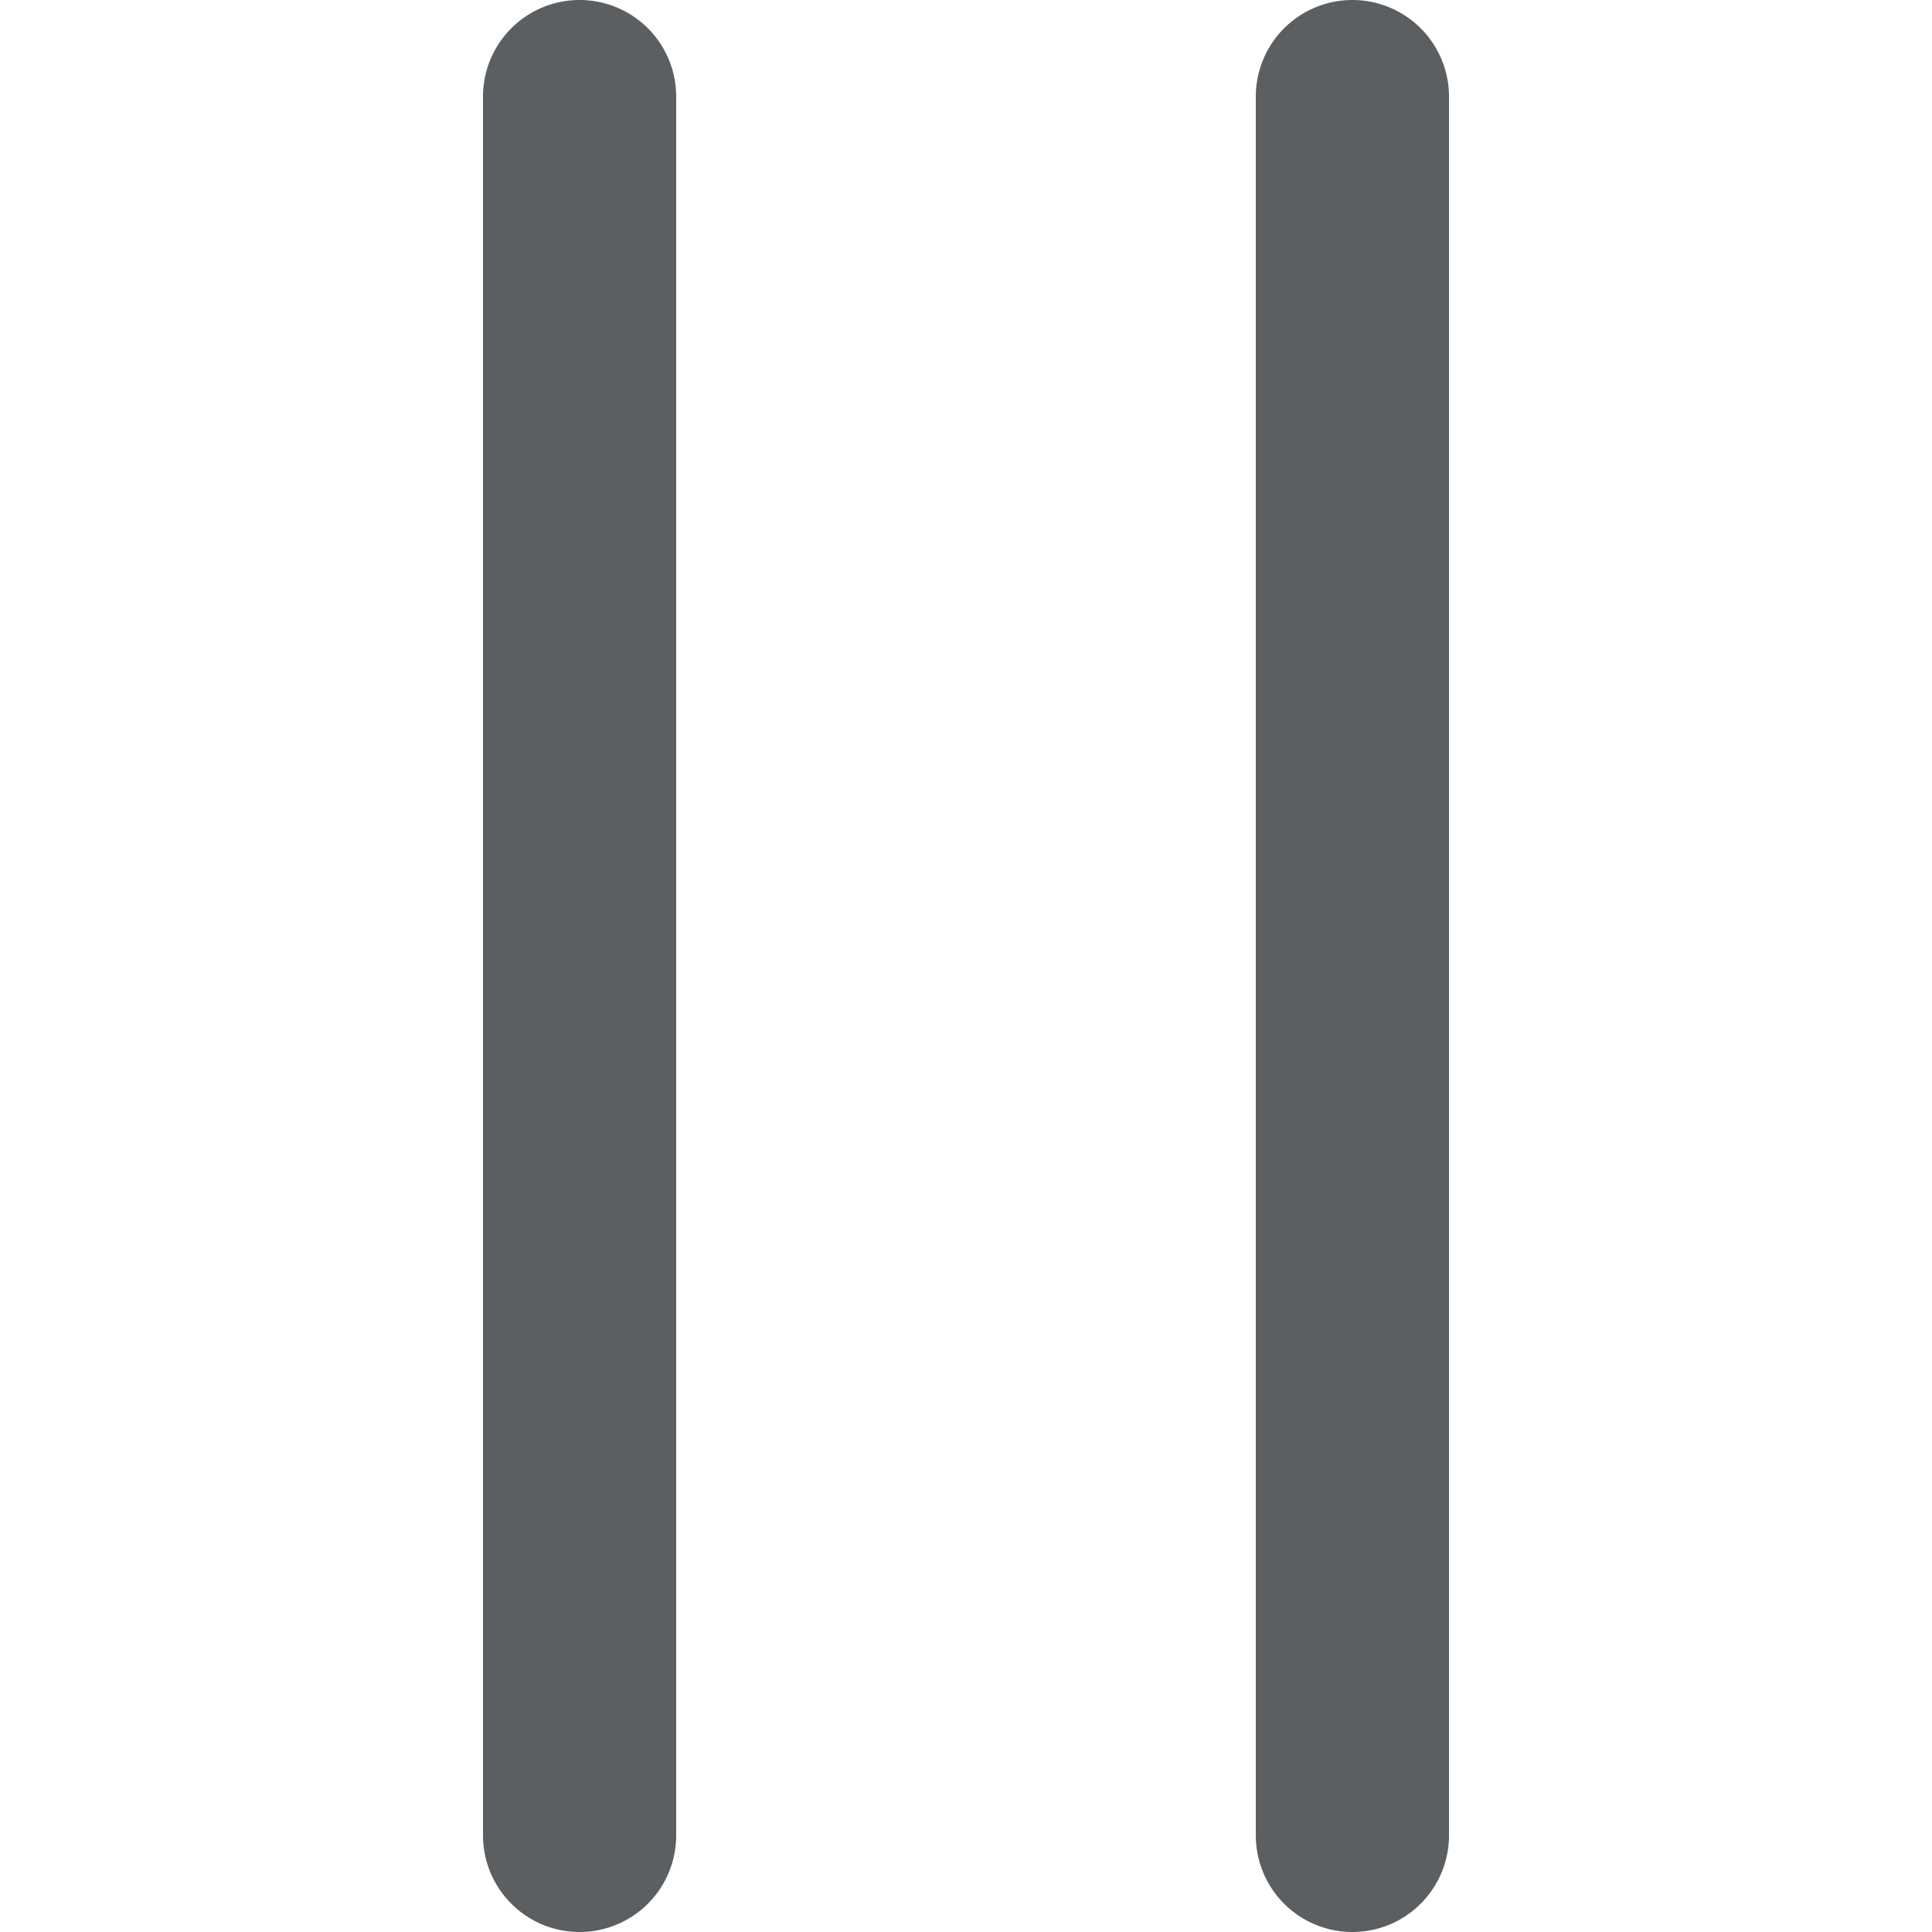 <?xml version="1.0" encoding="utf-8"?><!-- Uploaded to: SVG Repo, www.svgrepo.com, Generator: SVG Repo Mixer Tools -->
<svg width="800px" height="800px" viewBox="0 0 20 20" xmlns="http://www.w3.org/2000/svg"><path d="M6 0a1 1 0 00-1 1v18a1 1 0 102 0V1a1 1 0 00-1-1zm8 0a1 1 0 00-1 1v18a1 1 0 102 0V1a1 1 0 00-1-1z" fill="#5C5F62"/></svg>